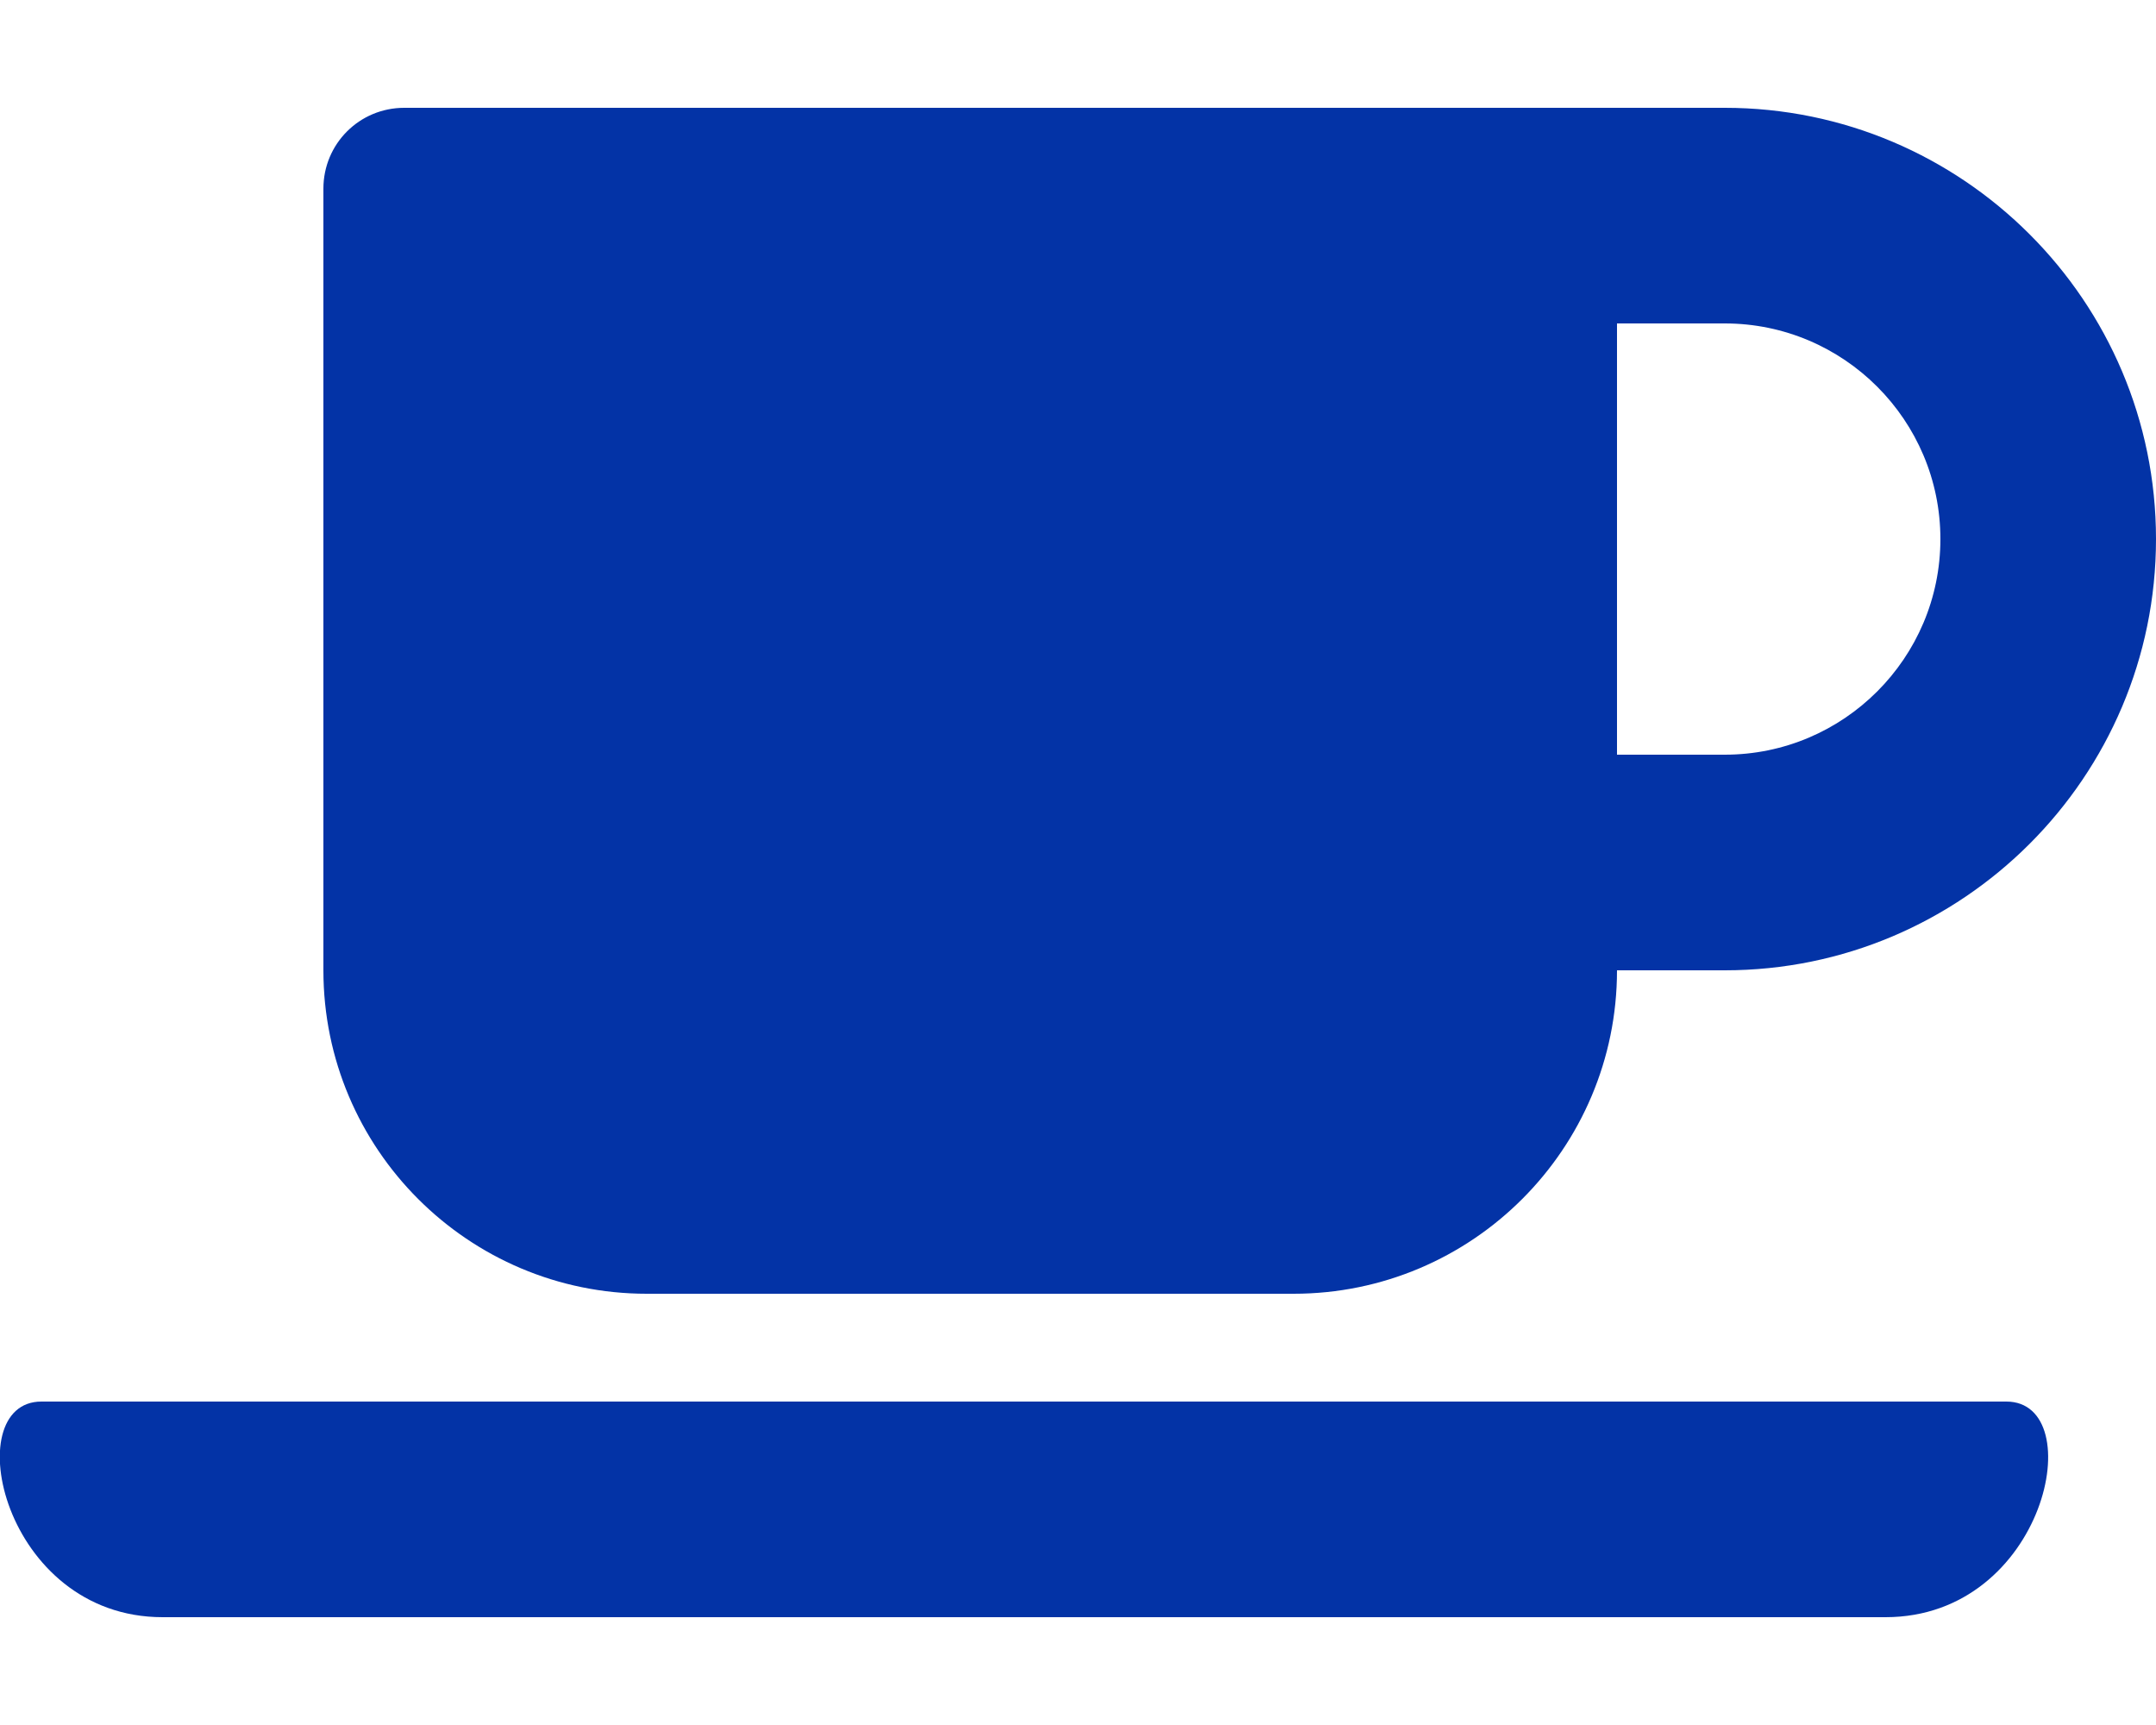 <?xml version="1.0" encoding="UTF-8"?> <svg xmlns="http://www.w3.org/2000/svg" width="20" height="16" viewBox="0 0 20 16" fill="none"> <g clip-path="url(#clip0)"> <path d="M6 12H12C13.656 12 15 10.656 15 9H16C18.206 9 20 7.206 20 5C20 2.794 18.206 1 16 1H3.75C3.334 1 3 1.334 3 1.75V9C3 10.656 4.344 12 6 12ZM16 3C17.103 3 18 3.897 18 5C18 6.103 17.103 7 16 7H15V3H16ZM17.49 15H1.509C0.022 15 -0.397 13 0.384 13H18.612C19.393 13 18.981 15 17.49 15V15Z" fill="#0333A6"></path> </g> <defs> <clipPath id="clip0"> <rect width="20" height="16" fill="white"></rect> </clipPath> </defs> </svg> 